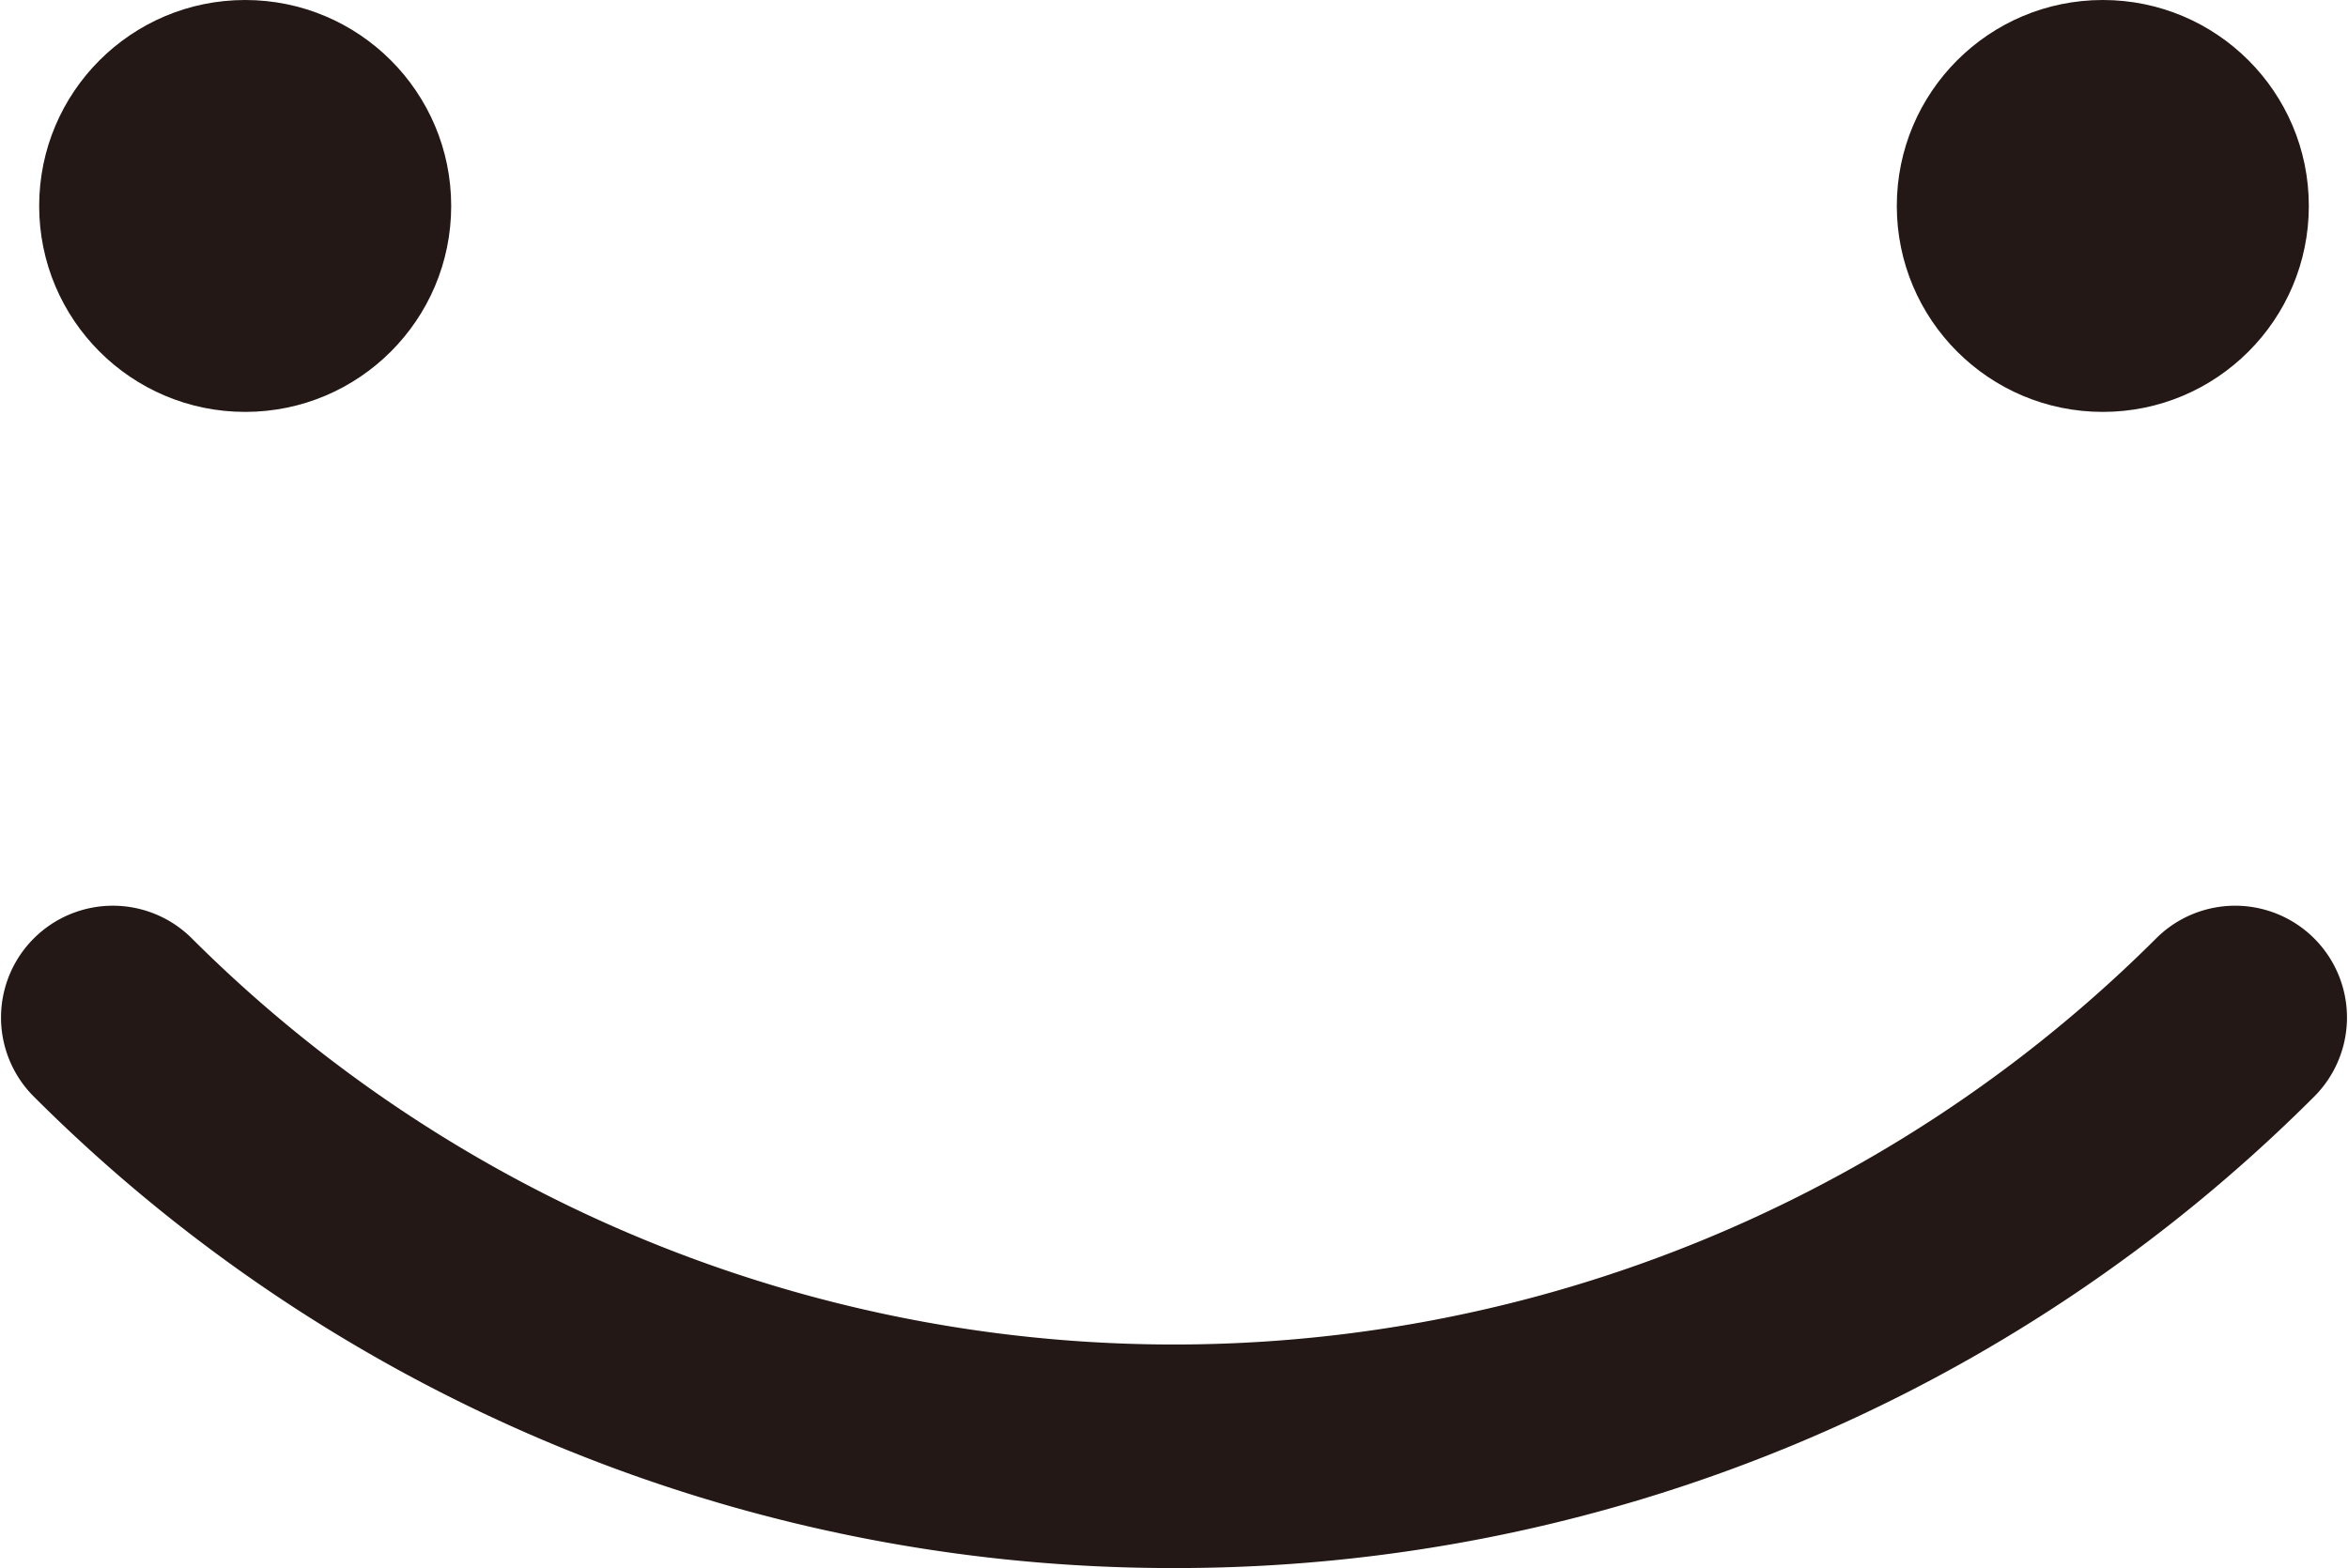 <svg id="レイヤー_1" data-name="レイヤー 1" xmlns="http://www.w3.org/2000/svg" viewBox="0 0 536.48 358.38"><defs><style>.cls-1{fill:#231815;}</style></defs><path class="cls-1" d="M960.11,682.38a367.79,367.79,0,0,1-260.76-108,25.55,25.55,0,0,1,36.13-36.13,317.69,317.69,0,0,0,449.26,0,25.55,25.55,0,0,1,36.13,36.13,367.74,367.74,0,0,1-260.76,108Z" transform="translate(-691.87 -324)"/><circle class="cls-1" cx="56.02" cy="47.07" r="47.07"/><circle class="cls-1" cx="480.46" cy="47.07" r="47.07"/></svg>